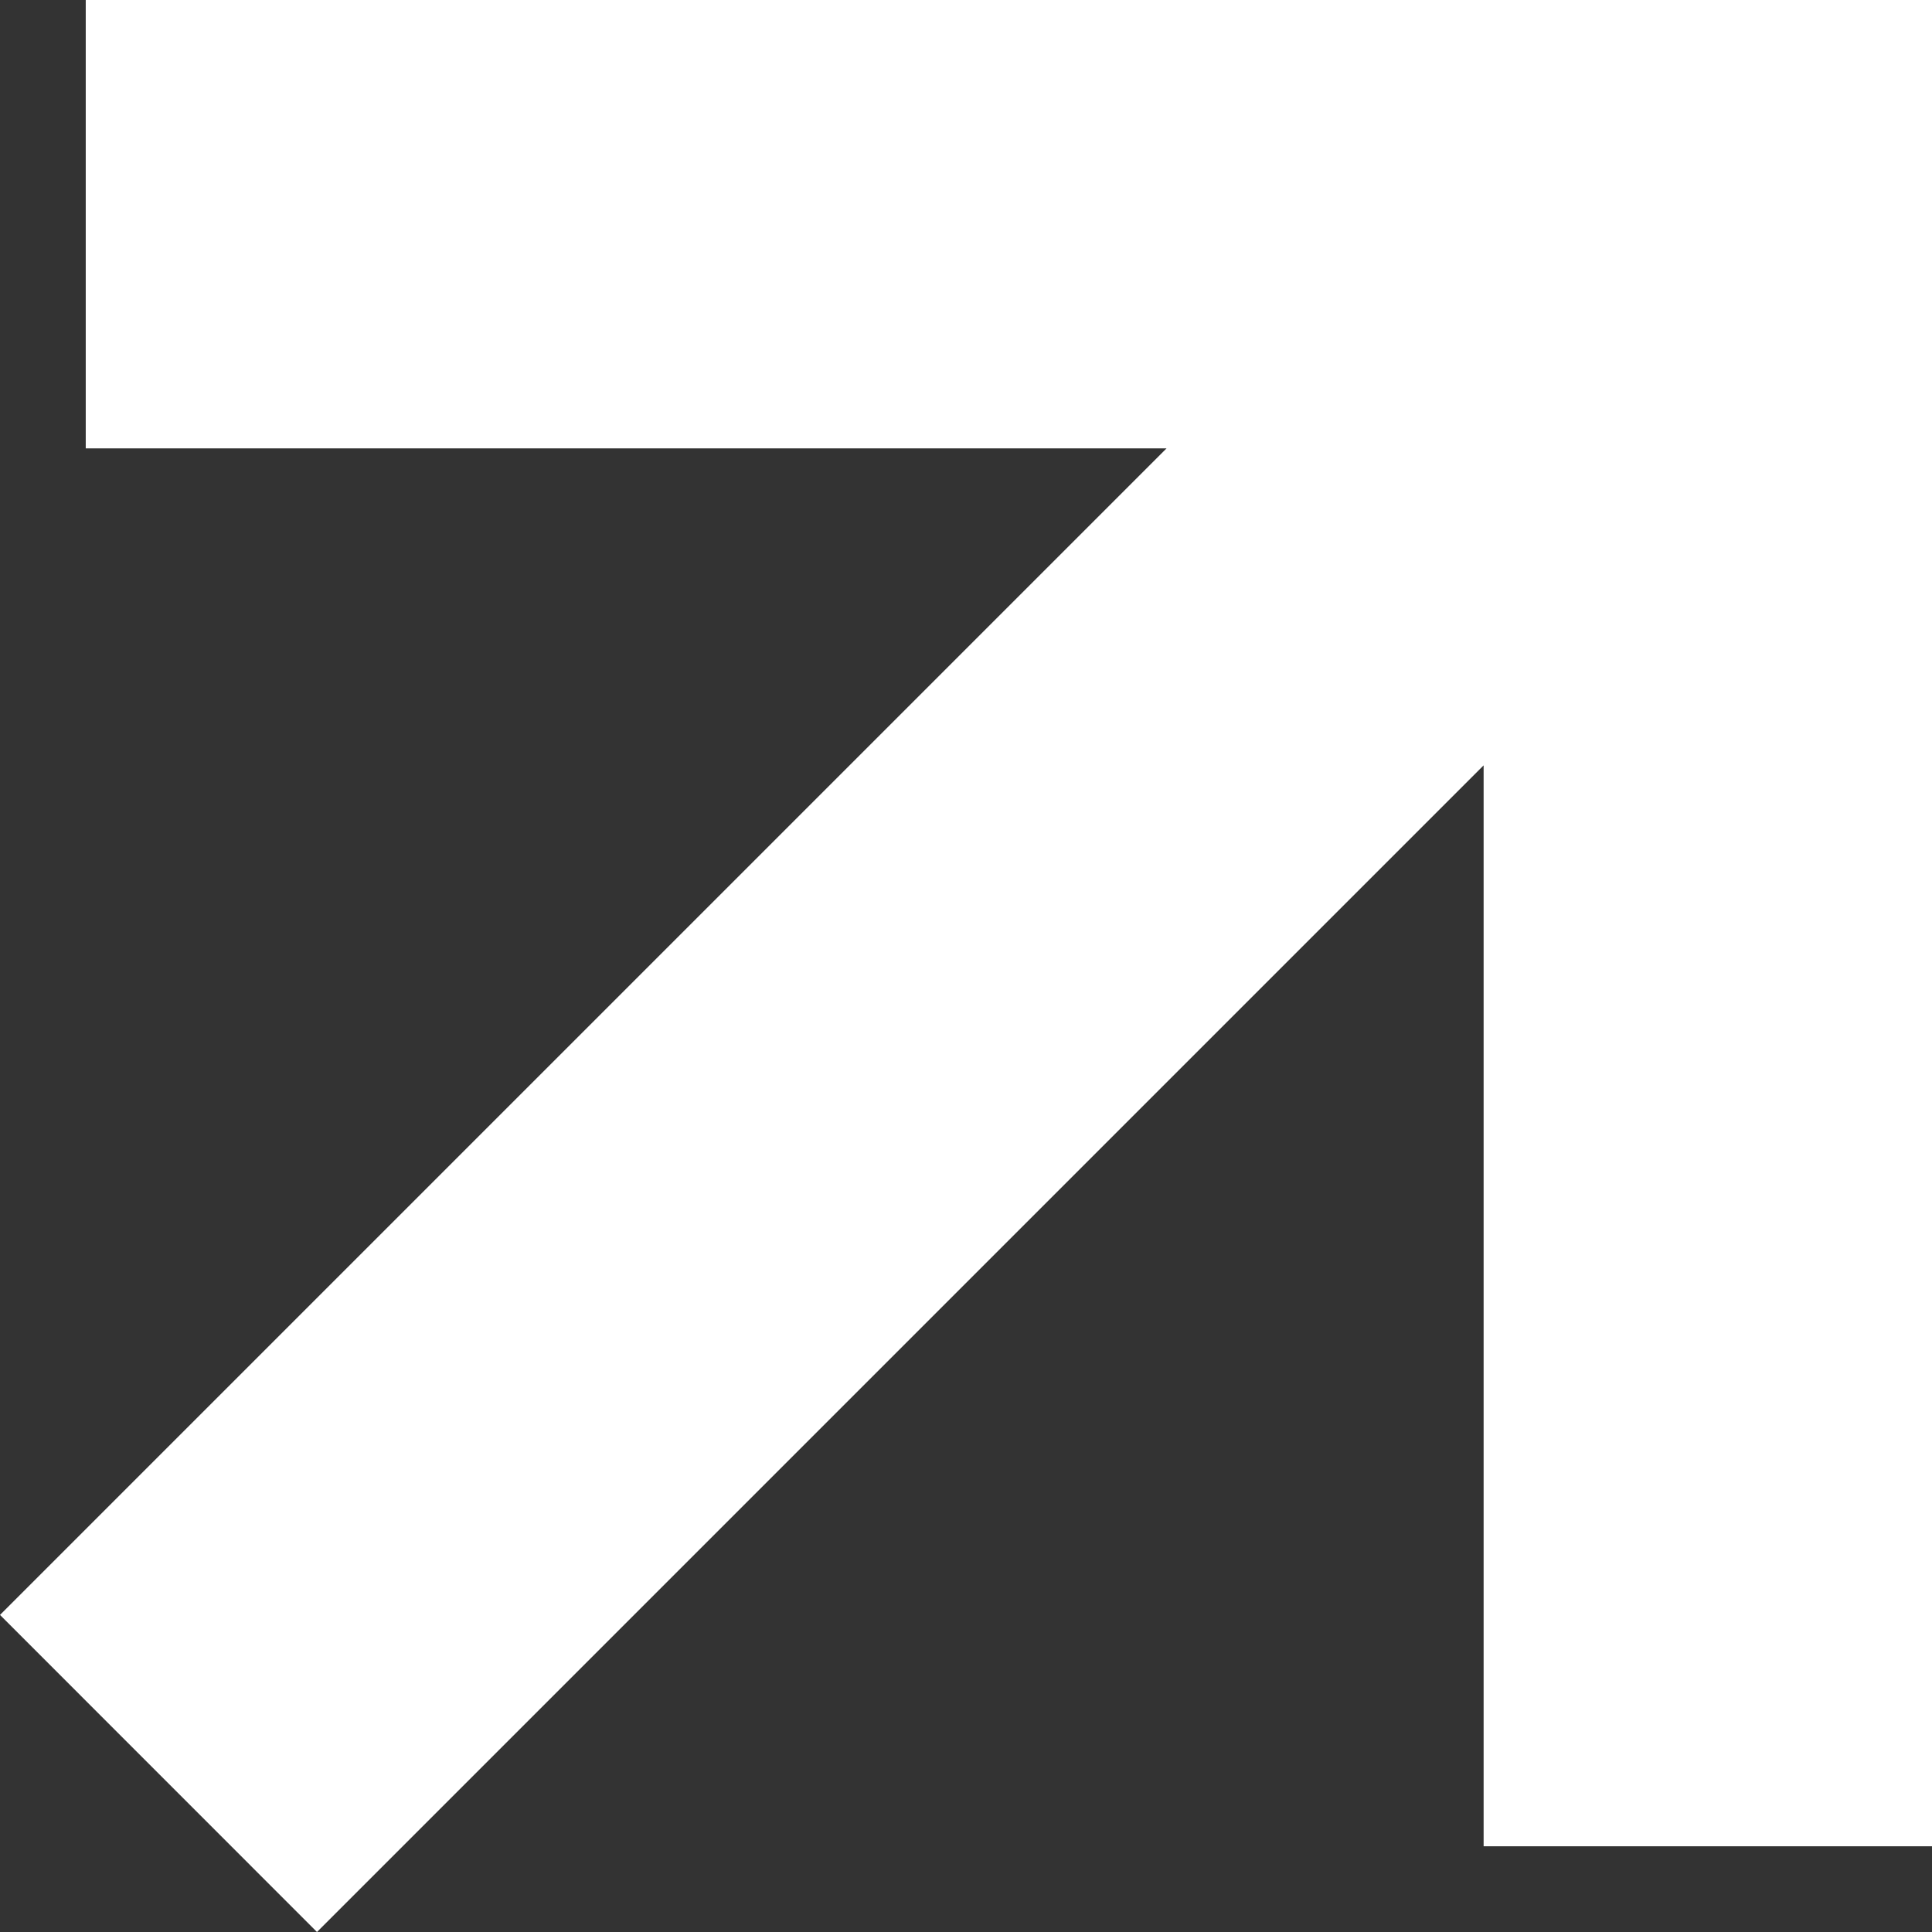 <?xml version="1.0" encoding="UTF-8"?> <svg xmlns="http://www.w3.org/2000/svg" id="Layer_1" data-name="Layer 1" viewBox="0 0 201.44 201.44"><rect x="0" y="0" width="201.44" height="201.44" fill="#333333" stroke="none"/> <defs> <style> .cls-1 { fill: #fff; stroke-width: 0px; } </style> </defs> <polygon class="cls-1" points="154.69 0 8.94 0 8.94 46.75 121.63 46.75 0 168.38 33.05 201.44 154.69 79.8 154.69 192.5 201.44 192.5 201.44 46.75 201.44 0 154.69 0"></polygon> </svg> 